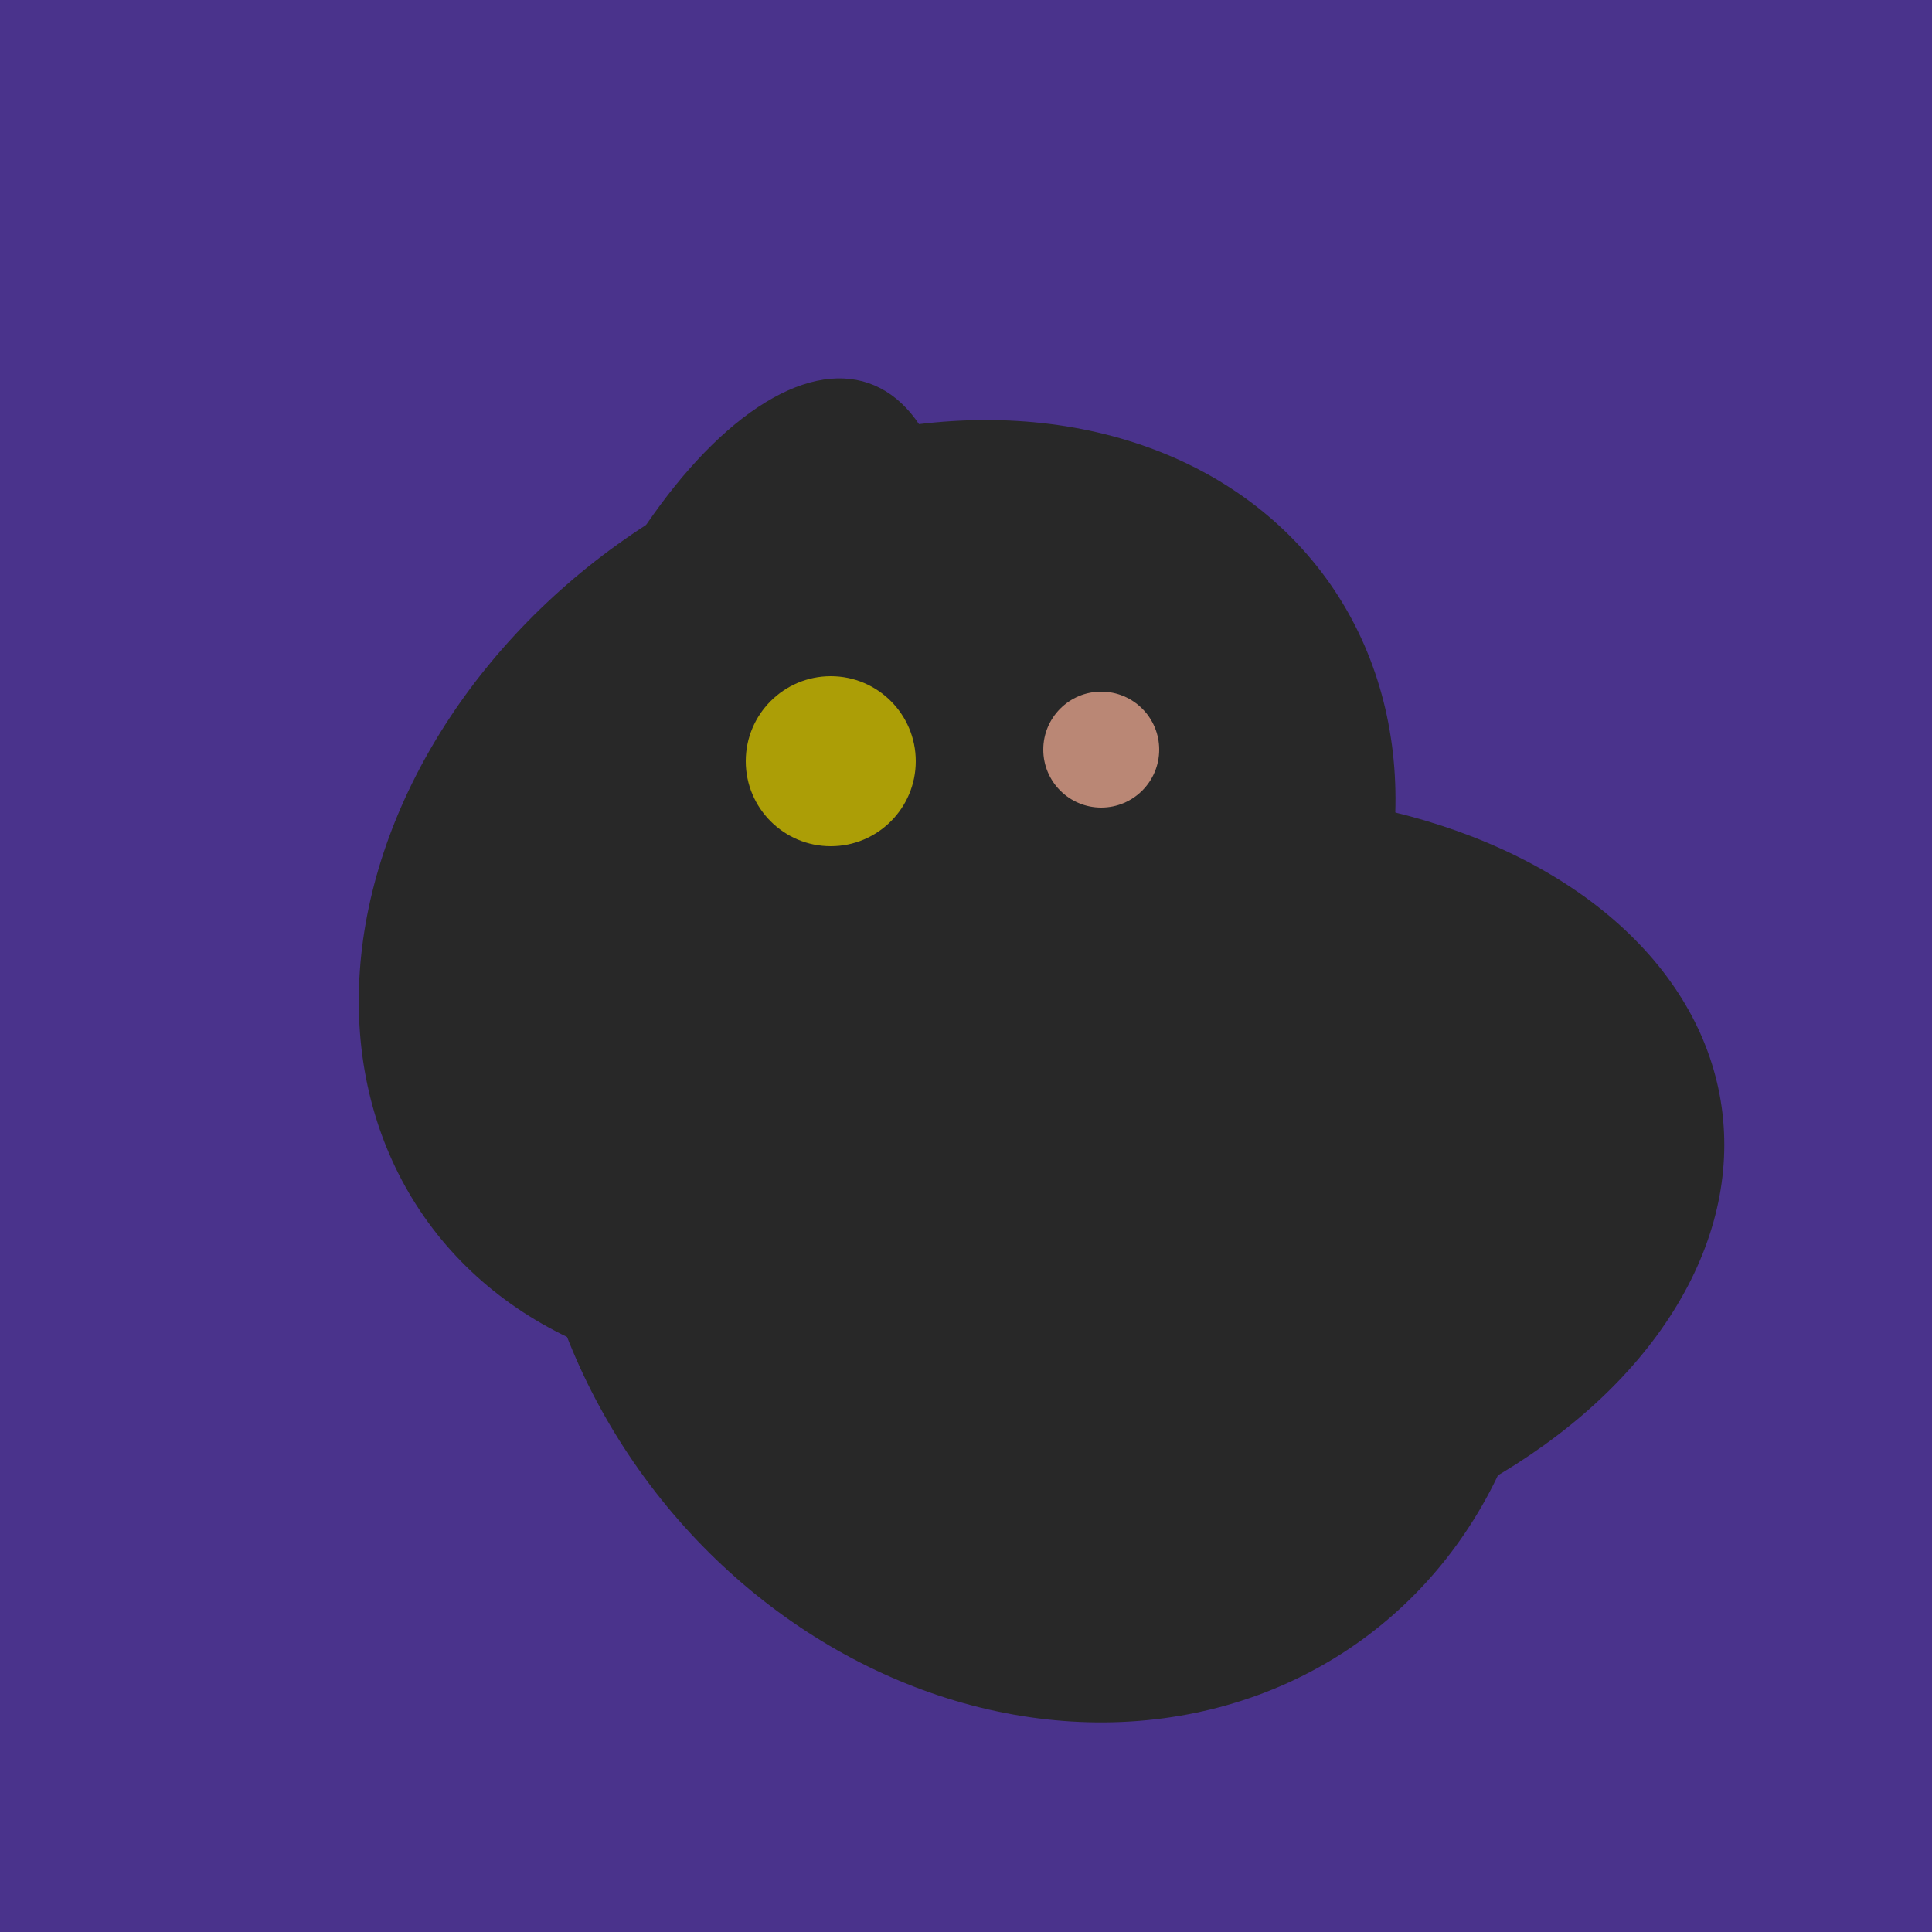 <svg width="500" height="500" xmlns="http://www.w3.org/2000/svg"><rect width="500" height="500" fill="#4a338c"/><ellipse cx="239" cy="284" rx="67" ry="137" transform="rotate(151, 239, 284)" fill="rgb(40,40,40)"/><ellipse cx="300" cy="307" rx="101" ry="147" transform="rotate(262, 300, 307)" fill="rgb(40,40,40)"/><ellipse cx="188" cy="206" rx="50" ry="113" transform="rotate(19, 188, 206)" fill="rgb(40,40,40)"/><ellipse cx="264" cy="260" rx="55" ry="51" transform="rotate(185, 264, 260)" fill="rgb(40,40,40)"/><ellipse cx="267" cy="282" rx="106" ry="121" transform="rotate(141, 267, 282)" fill="rgb(40,40,40)"/><ellipse cx="227" cy="233" rx="114" ry="143" transform="rotate(235, 227, 233)" fill="rgb(40,40,40)"/><ellipse cx="279" cy="305" rx="102" ry="90" transform="rotate(15, 279, 305)" fill="rgb(40,40,40)"/><ellipse cx="268" cy="309" rx="125" ry="143" transform="rotate(323, 268, 309)" fill="rgb(40,40,40)"/><circle cx="215" cy="197" r="22" fill="rgb(172,158,6)" /><circle cx="285" cy="194" r="15" fill="rgb(186,135,117)" /></svg>